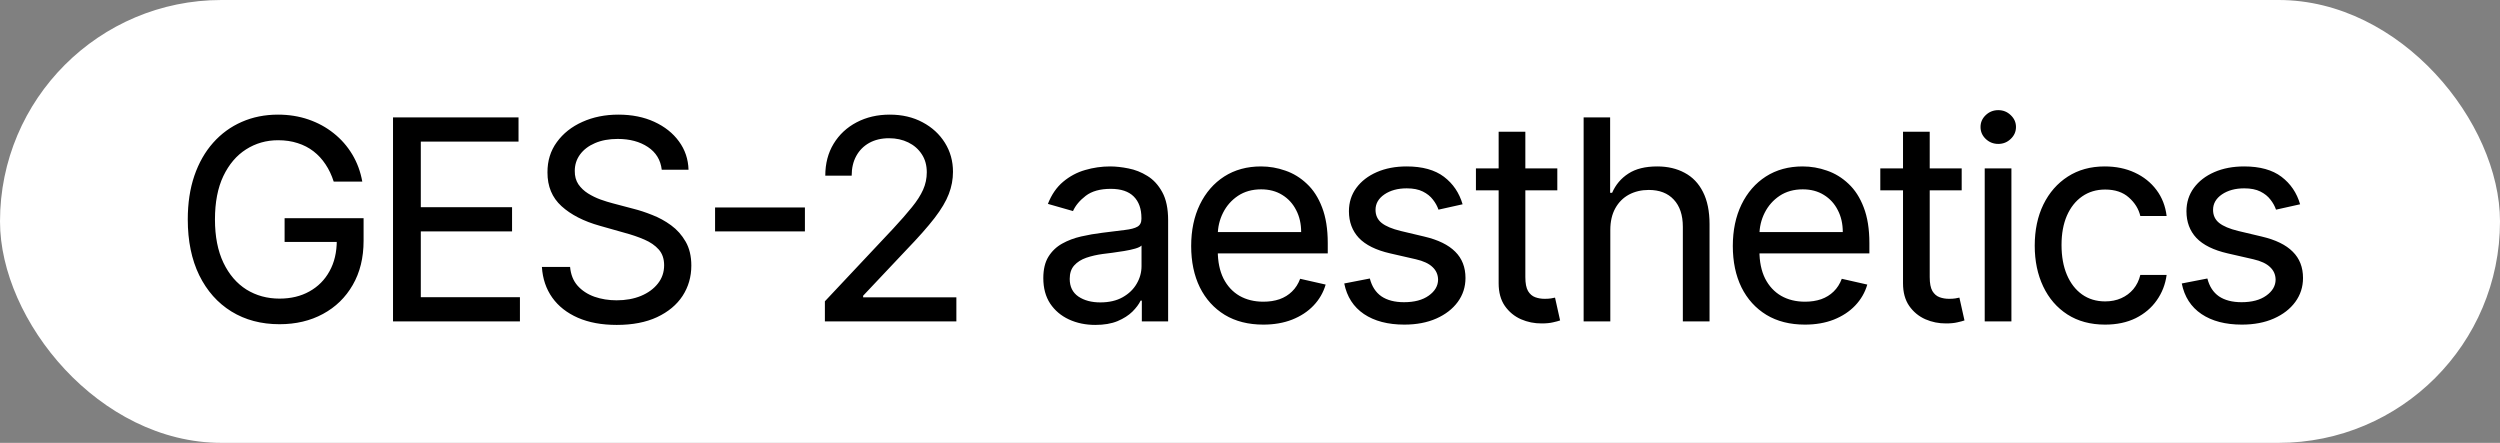 <?xml version="1.0" encoding="UTF-8"?> <svg xmlns="http://www.w3.org/2000/svg" width="175" height="31" viewBox="0 0 175 31" fill="none"><rect x="0" y="0" width="175" height="31" fill="#808080" stroke="none"/><rect width="175" height="31" rx="15.5" fill="white"></rect><path d="M23.359 12.71C23.215 12.259 23.024 11.857 22.787 11.503C22.55 11.145 22.269 10.841 21.944 10.59C21.618 10.339 21.249 10.148 20.835 10.018C20.421 9.883 19.966 9.816 19.468 9.816C18.641 9.816 17.892 10.03 17.223 10.457C16.558 10.88 16.028 11.503 15.633 12.326C15.242 13.149 15.047 14.16 15.047 15.36C15.047 16.554 15.245 17.565 15.64 18.393C16.035 19.216 16.572 19.841 17.251 20.269C17.934 20.692 18.706 20.903 19.566 20.903C20.361 20.903 21.058 20.736 21.658 20.401C22.262 20.066 22.732 19.595 23.066 18.985C23.406 18.377 23.575 17.656 23.575 16.824L24.119 16.935H19.922V15.276H25.451V16.852C25.451 18.042 25.198 19.074 24.691 19.948C24.189 20.822 23.494 21.498 22.606 21.977C21.723 22.456 20.709 22.695 19.566 22.695C18.287 22.695 17.165 22.398 16.198 21.803C15.236 21.208 14.485 20.362 13.945 19.265C13.411 18.167 13.144 16.866 13.144 15.36C13.144 14.225 13.297 13.207 13.604 12.305C13.915 11.399 14.355 10.627 14.922 9.99C15.489 9.353 16.156 8.868 16.923 8.533C17.695 8.193 18.541 8.024 19.461 8.024C20.224 8.024 20.935 8.138 21.595 8.365C22.255 8.593 22.843 8.914 23.359 9.328C23.88 9.741 24.312 10.234 24.656 10.806C25 11.378 25.235 12.012 25.36 12.71H23.359ZM27.511 22.5V8.219H36.297V9.913H29.456V14.502H35.844V16.196H29.456V20.805H36.395V22.5H27.511ZM46.322 11.88C46.243 11.197 45.919 10.667 45.352 10.29C44.785 9.913 44.081 9.725 43.239 9.725C42.63 9.725 42.1 9.823 41.65 10.018C41.203 10.209 40.855 10.474 40.604 10.813C40.357 11.152 40.234 11.536 40.234 11.964C40.229 12.326 40.313 12.638 40.485 12.898C40.662 13.154 40.887 13.367 41.161 13.54C41.436 13.711 41.726 13.853 42.033 13.965C42.345 14.076 42.637 14.167 42.912 14.237L44.334 14.613C44.748 14.716 45.187 14.86 45.652 15.046C46.122 15.227 46.563 15.469 46.977 15.771C47.391 16.073 47.73 16.454 47.995 16.915C48.26 17.375 48.393 17.933 48.393 18.588C48.393 19.378 48.188 20.087 47.779 20.715C47.37 21.338 46.775 21.833 45.994 22.2C45.218 22.563 44.276 22.744 43.17 22.744C42.124 22.744 41.217 22.577 40.45 22.242C39.688 21.907 39.09 21.438 38.658 20.833C38.226 20.224 37.984 19.509 37.933 18.686H39.906C39.953 19.216 40.127 19.653 40.429 19.997C40.736 20.341 41.129 20.599 41.608 20.771C42.087 20.938 42.605 21.022 43.163 21.022C43.8 21.022 44.367 20.919 44.864 20.715C45.366 20.506 45.761 20.218 46.05 19.85C46.343 19.483 46.489 19.055 46.489 18.567C46.489 18.116 46.363 17.749 46.112 17.465C45.861 17.182 45.524 16.949 45.101 16.768C44.683 16.587 44.22 16.429 43.714 16.294L41.991 15.806C40.862 15.49 39.967 15.032 39.307 14.432C38.647 13.832 38.319 13.044 38.323 12.068C38.319 11.259 38.537 10.553 38.979 9.948C39.42 9.339 40.016 8.868 40.764 8.533C41.517 8.193 42.358 8.024 43.288 8.024C44.232 8.024 45.069 8.191 45.799 8.526C46.529 8.861 47.105 9.318 47.528 9.9C47.951 10.476 48.174 11.136 48.197 11.88H46.322ZM56.344 14.523V16.196H50.055V14.523H56.344ZM57.742 22.5V21.091L62.518 16.008C63.053 15.432 63.492 14.93 63.836 14.502C64.185 14.074 64.445 13.667 64.617 13.281C64.789 12.896 64.875 12.489 64.875 12.061C64.875 11.573 64.759 11.152 64.526 10.799C64.294 10.441 63.978 10.165 63.578 9.969C63.178 9.774 62.73 9.676 62.232 9.676C61.702 9.676 61.24 9.786 60.845 10.004C60.454 10.223 60.152 10.527 59.938 10.918C59.724 11.308 59.617 11.768 59.617 12.298H57.77C57.77 11.448 57.965 10.701 58.355 10.06C58.746 9.418 59.283 8.919 59.966 8.561C60.649 8.203 61.421 8.024 62.281 8.024C63.151 8.024 63.917 8.203 64.582 8.561C65.247 8.914 65.768 9.393 66.144 9.997C66.521 10.601 66.709 11.278 66.709 12.026C66.709 12.556 66.612 13.075 66.416 13.581C66.226 14.083 65.893 14.644 65.419 15.262C64.945 15.876 64.285 16.622 63.439 17.5L60.419 20.701V20.812H66.946V22.5H57.742ZM76.672 22.744C75.993 22.744 75.377 22.616 74.824 22.36C74.275 22.105 73.838 21.735 73.513 21.252C73.192 20.764 73.032 20.169 73.032 19.467C73.032 18.858 73.15 18.36 73.387 17.974C73.629 17.584 73.95 17.277 74.35 17.054C74.749 16.831 75.194 16.663 75.682 16.552C76.17 16.44 76.665 16.354 77.167 16.294C77.813 16.21 78.336 16.145 78.736 16.099C79.14 16.052 79.436 15.976 79.621 15.868C79.807 15.762 79.9 15.578 79.9 15.318V15.262C79.9 14.616 79.721 14.114 79.363 13.756C79.005 13.398 78.469 13.219 77.753 13.219C77.009 13.219 76.425 13.382 76.002 13.707C75.579 14.032 75.282 14.388 75.11 14.774L73.353 14.272C73.608 13.621 73.964 13.105 74.419 12.724C74.88 12.338 75.393 12.063 75.96 11.901C76.532 11.733 77.116 11.65 77.711 11.65C78.097 11.65 78.522 11.696 78.987 11.789C79.452 11.878 79.893 12.052 80.312 12.312C80.735 12.568 81.083 12.947 81.358 13.449C81.632 13.946 81.769 14.602 81.769 15.415V22.5H79.928V21.043H79.844C79.724 21.294 79.531 21.552 79.266 21.817C79.001 22.077 78.654 22.298 78.227 22.479C77.799 22.656 77.281 22.744 76.672 22.744ZM77.02 21.168C77.639 21.168 78.162 21.047 78.589 20.805C79.017 20.564 79.343 20.25 79.566 19.864C79.793 19.478 79.907 19.067 79.907 18.63V17.186C79.833 17.265 79.684 17.338 79.461 17.403C79.238 17.468 78.982 17.523 78.694 17.57C78.41 17.616 78.132 17.658 77.857 17.695C77.588 17.728 77.364 17.756 77.188 17.779C76.774 17.835 76.391 17.923 76.037 18.044C75.689 18.165 75.407 18.344 75.194 18.581C74.984 18.814 74.88 19.127 74.88 19.523C74.88 20.066 75.082 20.478 75.486 20.757C75.891 21.031 76.402 21.168 77.02 21.168ZM88.431 22.723C87.385 22.723 86.486 22.495 85.732 22.04C84.979 21.579 84.398 20.938 83.989 20.115C83.585 19.288 83.382 18.323 83.382 17.221C83.382 16.124 83.585 15.157 83.989 14.32C84.398 13.479 84.968 12.824 85.698 12.354C86.432 11.885 87.29 11.65 88.271 11.65C88.852 11.65 89.419 11.747 89.972 11.943C90.53 12.133 91.032 12.44 91.478 12.863C91.929 13.281 92.285 13.832 92.545 14.516C92.81 15.199 92.943 16.034 92.943 17.019V17.737H84.554V16.245H91.081C91.081 15.669 90.965 15.157 90.732 14.711C90.504 14.26 90.179 13.904 89.756 13.644C89.338 13.384 88.845 13.254 88.278 13.254C87.655 13.254 87.115 13.405 86.66 13.707C86.209 14.009 85.86 14.404 85.614 14.892C85.368 15.38 85.244 15.906 85.244 16.468V17.549C85.244 18.311 85.377 18.96 85.642 19.495C85.911 20.024 86.286 20.429 86.764 20.708C87.243 20.982 87.801 21.119 88.438 21.119C88.852 21.119 89.228 21.061 89.568 20.945C89.907 20.824 90.198 20.645 90.439 20.408C90.686 20.171 90.876 19.873 91.011 19.515L92.796 19.92C92.633 20.478 92.35 20.968 91.945 21.391C91.546 21.81 91.046 22.137 90.446 22.375C89.851 22.607 89.179 22.723 88.431 22.723ZM102.382 14.3L100.694 14.676C100.61 14.43 100.48 14.195 100.304 13.972C100.132 13.744 99.897 13.556 99.599 13.407C99.302 13.258 98.925 13.184 98.47 13.184C97.847 13.184 97.326 13.326 96.908 13.609C96.494 13.893 96.287 14.253 96.287 14.69C96.287 15.071 96.429 15.376 96.712 15.604C96.996 15.831 97.442 16.02 98.051 16.168L99.697 16.559C100.668 16.787 101.391 17.14 101.866 17.619C102.344 18.093 102.584 18.707 102.584 19.46C102.584 20.087 102.402 20.648 102.04 21.14C101.682 21.628 101.182 22.014 100.541 22.298C99.899 22.581 99.153 22.723 98.302 22.723C97.154 22.723 96.213 22.477 95.478 21.984C94.744 21.487 94.283 20.773 94.097 19.843L95.889 19.495C96.029 20.048 96.299 20.464 96.698 20.743C97.103 21.017 97.63 21.154 98.281 21.154C99.007 21.154 99.583 21.001 100.011 20.694C100.443 20.387 100.661 20.015 100.666 19.578C100.661 19.225 100.531 18.93 100.276 18.693C100.025 18.451 99.636 18.27 99.111 18.149L97.312 17.737C96.322 17.51 95.592 17.149 95.123 16.657C94.658 16.159 94.425 15.536 94.425 14.788C94.425 14.169 94.597 13.626 94.941 13.156C95.29 12.682 95.769 12.312 96.378 12.047C96.987 11.782 97.682 11.65 98.463 11.65C99.569 11.65 100.441 11.892 101.078 12.375C101.714 12.858 102.149 13.5 102.382 14.3ZM109.012 11.789V13.323H103.315V11.789H109.012ZM104.905 9.223H106.774V19.397C106.774 19.829 106.836 20.155 106.962 20.373C107.092 20.587 107.259 20.731 107.464 20.805C107.669 20.88 107.889 20.917 108.126 20.917C108.298 20.917 108.445 20.908 108.566 20.889C108.687 20.866 108.782 20.847 108.852 20.833L109.207 22.43C109.091 22.472 108.926 22.516 108.712 22.563C108.503 22.614 108.238 22.64 107.917 22.64C107.411 22.644 106.927 22.547 106.467 22.347C106.007 22.142 105.63 21.831 105.337 21.412C105.049 20.994 104.905 20.466 104.905 19.829V9.223ZM112.722 16.099V22.5H110.854V8.219H112.709V13.498H112.848C113.094 12.931 113.473 12.482 113.985 12.152C114.496 11.817 115.17 11.65 116.007 11.65C116.737 11.65 117.376 11.799 117.924 12.096C118.478 12.389 118.905 12.835 119.208 13.435C119.514 14.035 119.668 14.788 119.668 15.694V22.5H117.799V15.876C117.799 15.057 117.587 14.423 117.164 13.972C116.746 13.521 116.163 13.296 115.414 13.296C114.898 13.296 114.436 13.405 114.026 13.623C113.622 13.842 113.304 14.16 113.071 14.579C112.839 14.997 112.722 15.504 112.722 16.099ZM126.345 22.723C125.299 22.723 124.4 22.495 123.647 22.04C122.894 21.579 122.312 20.938 121.903 20.115C121.499 19.288 121.297 18.323 121.297 17.221C121.297 16.124 121.499 15.157 121.903 14.32C122.312 13.479 122.882 12.824 123.612 12.354C124.346 11.885 125.204 11.65 126.185 11.65C126.766 11.65 127.333 11.747 127.886 11.943C128.444 12.133 128.946 12.44 129.393 12.863C129.843 13.281 130.199 13.832 130.459 14.516C130.724 15.199 130.857 16.034 130.857 17.019V17.737H122.468V16.245H128.995C128.995 15.669 128.879 15.157 128.646 14.711C128.419 14.26 128.093 13.904 127.67 13.644C127.252 13.384 126.759 13.254 126.192 13.254C125.569 13.254 125.03 13.405 124.574 13.707C124.123 14.009 123.775 14.404 123.528 14.892C123.282 15.38 123.159 15.906 123.159 16.468V17.549C123.159 18.311 123.291 18.96 123.556 19.495C123.826 20.024 124.2 20.429 124.679 20.708C125.158 20.982 125.715 21.119 126.352 21.119C126.766 21.119 127.143 21.061 127.482 20.945C127.821 20.824 128.112 20.645 128.354 20.408C128.6 20.171 128.791 19.873 128.925 19.515L130.71 19.92C130.548 20.478 130.264 20.968 129.86 21.391C129.46 21.81 128.96 22.137 128.361 22.375C127.765 22.607 127.094 22.723 126.345 22.723ZM137.318 11.789V13.323H131.621V11.789H137.318ZM133.211 9.223H135.08V19.397C135.08 19.829 135.143 20.155 135.268 20.373C135.398 20.587 135.566 20.731 135.77 20.805C135.975 20.88 136.196 20.917 136.433 20.917C136.605 20.917 136.751 20.908 136.872 20.889C136.993 20.866 137.088 20.847 137.158 20.833L137.514 22.43C137.397 22.472 137.232 22.516 137.018 22.563C136.809 22.614 136.544 22.64 136.224 22.64C135.717 22.644 135.233 22.547 134.773 22.347C134.313 22.142 133.936 21.831 133.643 21.412C133.355 20.994 133.211 20.466 133.211 19.829V9.223ZM138.93 22.5V11.789H140.799V22.5H138.93ZM139.878 10.074C139.539 10.074 139.246 9.958 139 9.725C138.758 9.493 138.637 9.214 138.637 8.888C138.637 8.568 138.758 8.291 139 8.059C139.246 7.826 139.539 7.71 139.878 7.71C140.218 7.71 140.508 7.826 140.75 8.059C140.996 8.291 141.119 8.568 141.119 8.888C141.119 9.214 140.996 9.493 140.75 9.725C140.508 9.958 140.218 10.074 139.878 10.074ZM147.354 22.723C146.336 22.723 145.457 22.486 144.718 22.012C143.984 21.538 143.419 20.885 143.024 20.052C142.629 19.22 142.431 18.27 142.431 17.2C142.431 16.108 142.633 15.146 143.038 14.313C143.447 13.481 144.016 12.831 144.746 12.361C145.481 11.887 146.341 11.65 147.326 11.65C148.112 11.65 148.814 11.794 149.432 12.082C150.055 12.37 150.562 12.775 150.952 13.296C151.343 13.816 151.58 14.425 151.664 15.122H149.823C149.706 14.625 149.439 14.193 149.021 13.825C148.607 13.454 148.054 13.268 147.361 13.268C146.748 13.268 146.211 13.428 145.75 13.749C145.295 14.065 144.939 14.513 144.683 15.095C144.432 15.676 144.307 16.359 144.307 17.145C144.307 17.949 144.432 18.646 144.683 19.237C144.934 19.827 145.288 20.285 145.743 20.61C146.204 20.936 146.743 21.098 147.361 21.098C147.775 21.098 148.149 21.024 148.484 20.875C148.819 20.727 149.102 20.515 149.335 20.241C149.567 19.962 149.73 19.629 149.823 19.244H151.664C151.575 19.904 151.345 20.496 150.973 21.022C150.606 21.547 150.116 21.963 149.502 22.27C148.888 22.572 148.172 22.723 147.354 22.723ZM161.008 14.3L159.321 14.676C159.237 14.43 159.107 14.195 158.93 13.972C158.758 13.744 158.524 13.556 158.226 13.407C157.929 13.258 157.552 13.184 157.096 13.184C156.473 13.184 155.953 13.326 155.534 13.609C155.121 13.893 154.914 14.253 154.914 14.69C154.914 15.071 155.056 15.376 155.339 15.604C155.623 15.831 156.069 16.02 156.678 16.168L158.324 16.559C159.295 16.787 160.018 17.14 160.492 17.619C160.971 18.093 161.211 18.707 161.211 19.46C161.211 20.087 161.029 20.648 160.667 21.14C160.309 21.628 159.809 22.014 159.167 22.298C158.526 22.581 157.78 22.723 156.929 22.723C155.781 22.723 154.839 22.477 154.105 21.984C153.37 21.487 152.91 20.773 152.724 19.843L154.516 19.495C154.656 20.048 154.925 20.464 155.325 20.743C155.73 21.017 156.257 21.154 156.908 21.154C157.633 21.154 158.21 21.001 158.637 20.694C159.07 20.387 159.288 20.015 159.293 19.578C159.288 19.225 159.158 18.93 158.902 18.693C158.651 18.451 158.263 18.27 157.738 18.149L155.939 17.737C154.949 17.51 154.219 17.149 153.749 16.657C153.284 16.159 153.052 15.536 153.052 14.788C153.052 14.169 153.224 13.626 153.568 13.156C153.917 12.682 154.395 12.312 155.004 12.047C155.613 11.782 156.308 11.65 157.089 11.65C158.196 11.65 159.067 11.892 159.704 12.375C160.341 12.858 160.776 13.5 161.008 14.3Z" fill="black"></path></svg> 